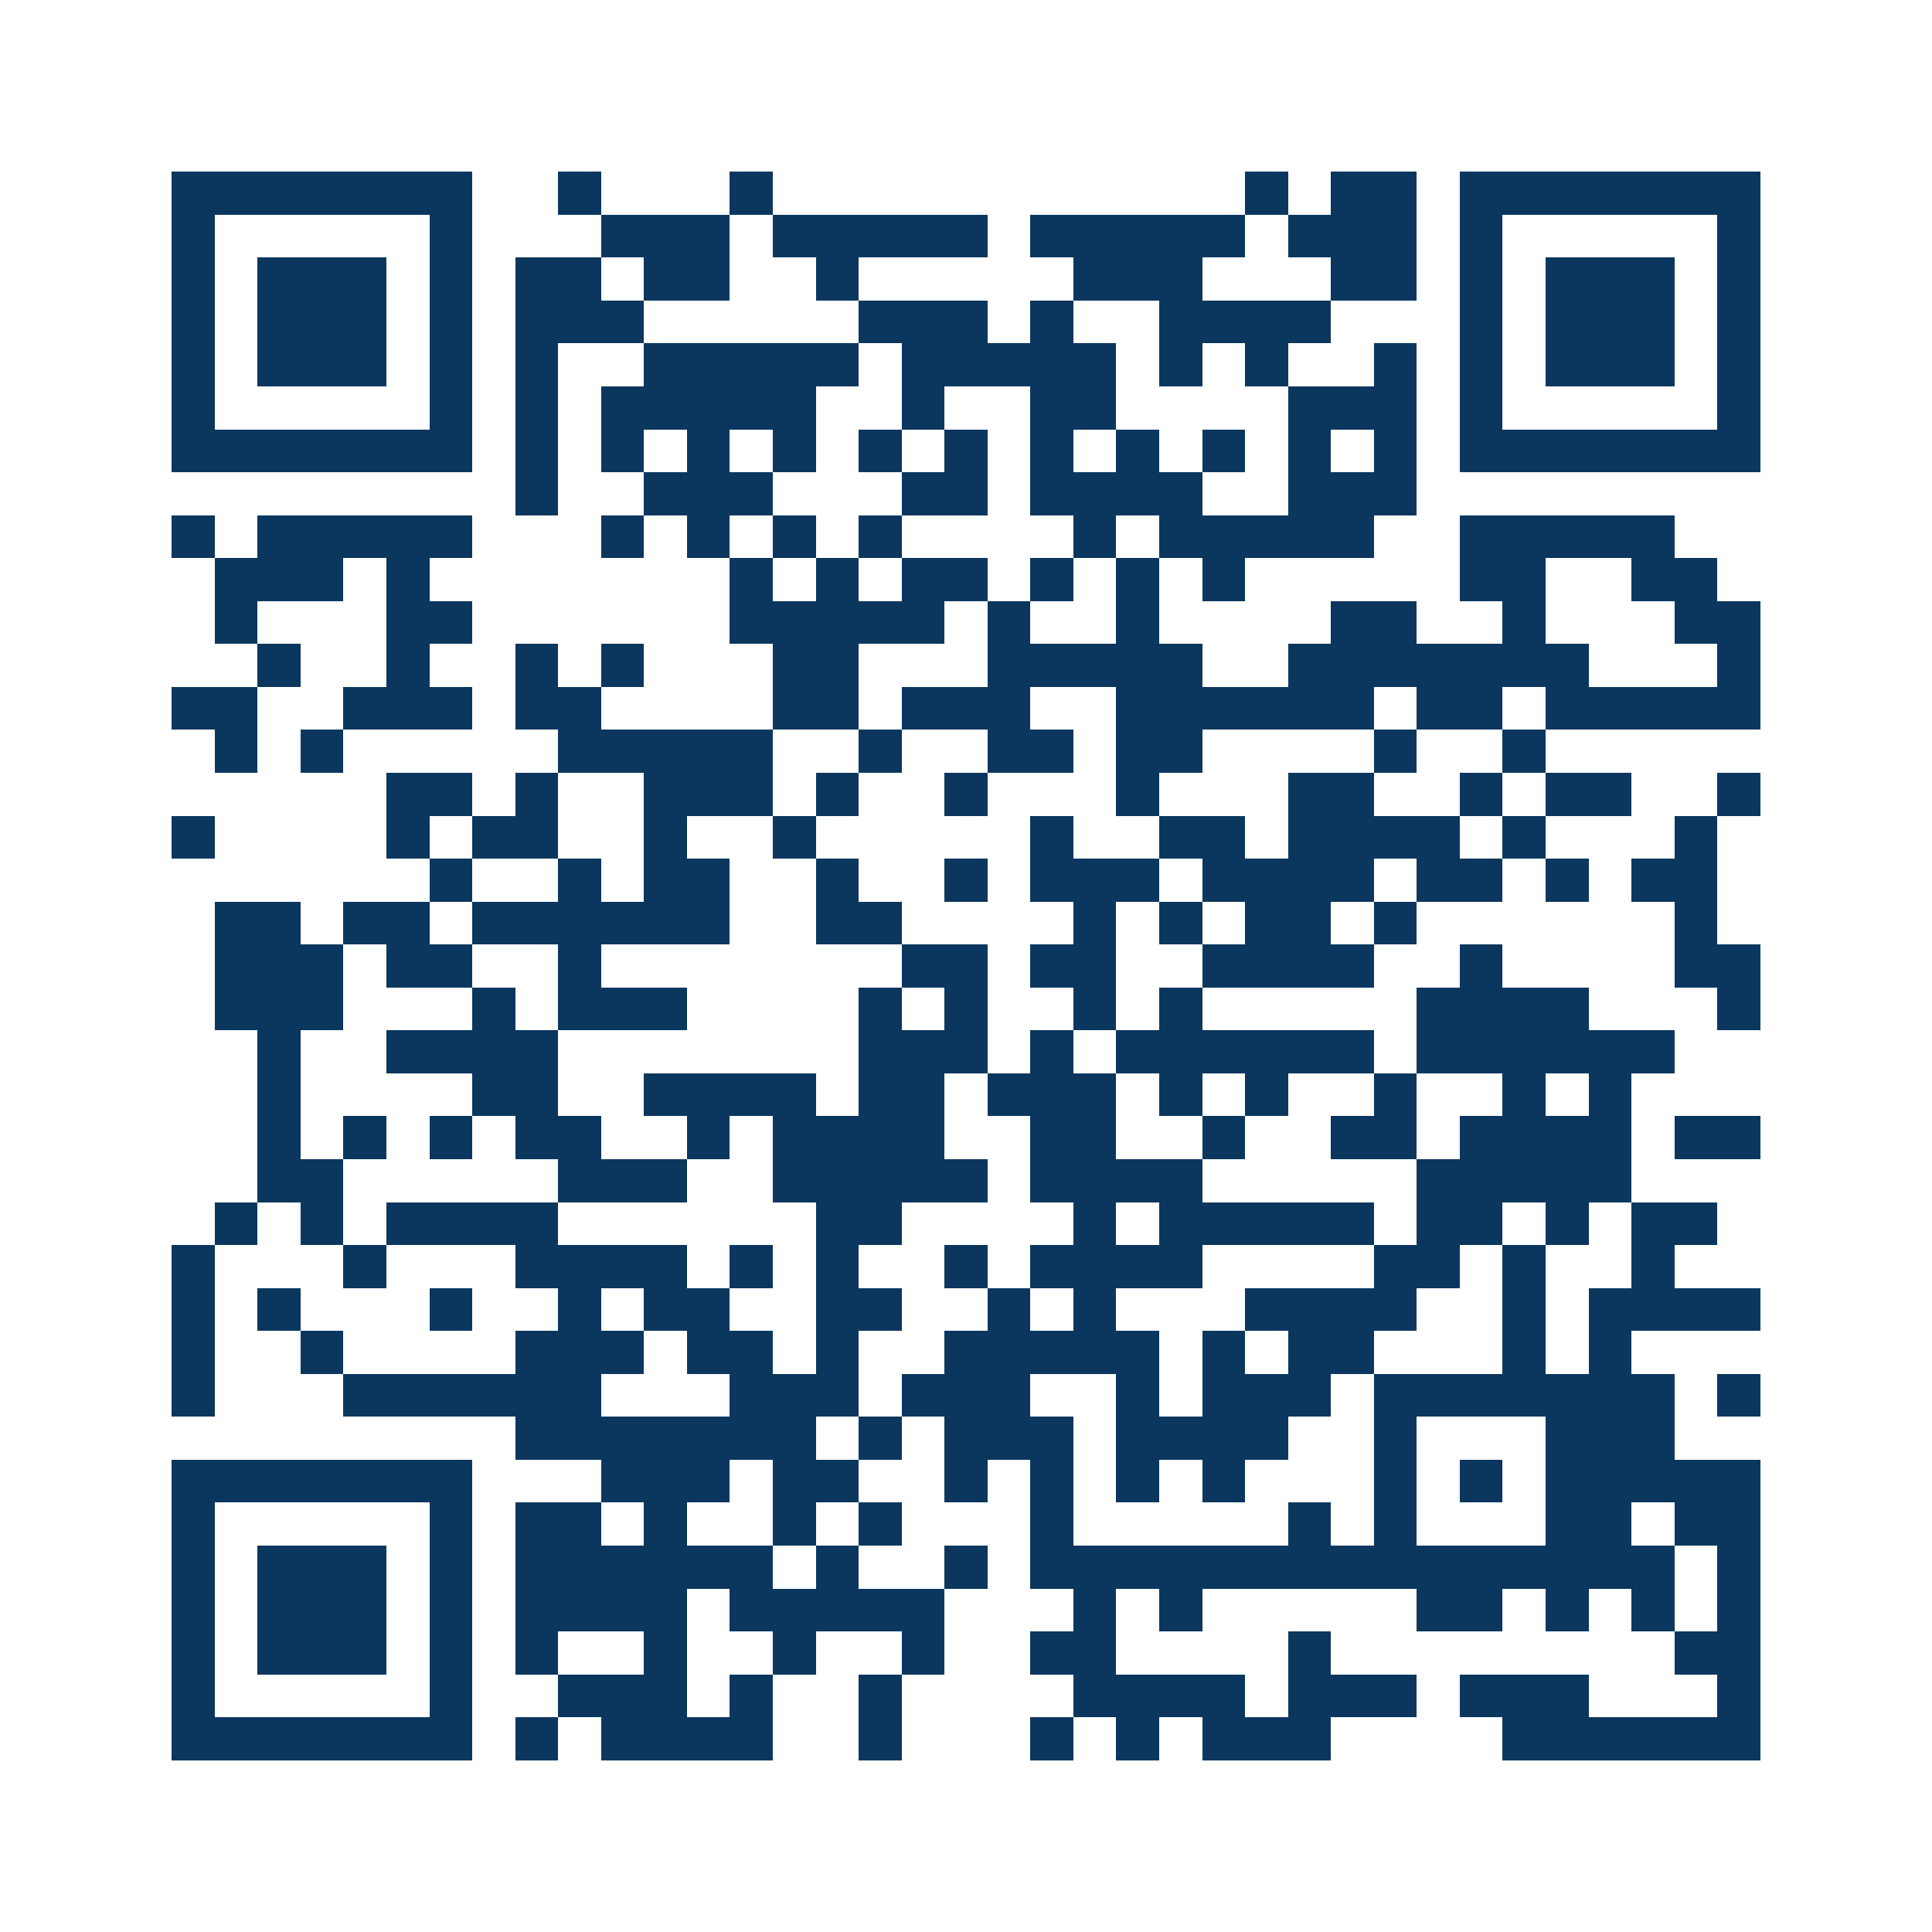 <svg xmlns="http://www.w3.org/2000/svg" width="150" height="150" viewBox="0 0 45 45" shape-rendering="crispEdges"><path fill="#ffffff" d="M0 0h45v45H0z"/><path stroke="#0b375e" d="M4 4.5h7m2 0h1m3 0h1m11 0h1m1 0h2m1 0h7M4 5.5h1m5 0h1m3 0h3m1 0h5m1 0h5m1 0h3m1 0h1m5 0h1M4 6.5h1m1 0h3m1 0h1m1 0h2m1 0h2m2 0h1m5 0h3m3 0h2m1 0h1m1 0h3m1 0h1M4 7.5h1m1 0h3m1 0h1m1 0h3m5 0h3m1 0h1m2 0h4m3 0h1m1 0h3m1 0h1M4 8.5h1m1 0h3m1 0h1m1 0h1m2 0h5m1 0h5m1 0h1m1 0h1m2 0h1m1 0h1m1 0h3m1 0h1M4 9.5h1m5 0h1m1 0h1m1 0h5m2 0h1m2 0h2m4 0h3m1 0h1m5 0h1M4 10.5h7m1 0h1m1 0h1m1 0h1m1 0h1m1 0h1m1 0h1m1 0h1m1 0h1m1 0h1m1 0h1m1 0h1m1 0h7M12 11.5h1m2 0h3m3 0h2m1 0h4m2 0h3M4 12.5h1m1 0h5m3 0h1m1 0h1m1 0h1m1 0h1m4 0h1m1 0h5m2 0h5M5 13.5h3m1 0h1m7 0h1m1 0h1m1 0h2m1 0h1m1 0h1m1 0h1m5 0h2m2 0h2M5 14.5h1m3 0h2m6 0h5m1 0h1m2 0h1m4 0h2m2 0h1m3 0h2M6 15.5h1m2 0h1m2 0h1m1 0h1m3 0h2m3 0h5m2 0h7m3 0h1M4 16.5h2m2 0h3m1 0h2m4 0h2m1 0h3m2 0h6m1 0h2m1 0h5M5 17.5h1m1 0h1m5 0h5m2 0h1m2 0h2m1 0h2m4 0h1m2 0h1M9 18.5h2m1 0h1m2 0h3m1 0h1m2 0h1m3 0h1m3 0h2m2 0h1m1 0h2m2 0h1M4 19.5h1m4 0h1m1 0h2m2 0h1m2 0h1m5 0h1m2 0h2m1 0h4m1 0h1m3 0h1M10 20.5h1m2 0h1m1 0h2m2 0h1m2 0h1m1 0h3m1 0h4m1 0h2m1 0h1m1 0h2M5 21.5h2m1 0h2m1 0h6m2 0h2m4 0h1m1 0h1m1 0h2m1 0h1m6 0h1M5 22.5h3m1 0h2m2 0h1m7 0h2m1 0h2m2 0h4m2 0h1m4 0h2M5 23.5h3m3 0h1m1 0h3m4 0h1m1 0h1m2 0h1m1 0h1m5 0h4m3 0h1M6 24.5h1m2 0h4m7 0h3m1 0h1m1 0h6m1 0h6M6 25.5h1m4 0h2m2 0h4m1 0h2m1 0h3m1 0h1m1 0h1m2 0h1m2 0h1m1 0h1M6 26.5h1m1 0h1m1 0h1m1 0h2m2 0h1m1 0h4m2 0h2m2 0h1m2 0h2m1 0h4m1 0h2M6 27.5h2m5 0h3m2 0h5m1 0h4m5 0h5M5 28.5h1m1 0h1m1 0h4m6 0h2m4 0h1m1 0h5m1 0h2m1 0h1m1 0h2M4 29.5h1m3 0h1m3 0h4m1 0h1m1 0h1m2 0h1m1 0h4m4 0h2m1 0h1m2 0h1M4 30.5h1m1 0h1m3 0h1m2 0h1m1 0h2m2 0h2m2 0h1m1 0h1m3 0h4m2 0h1m1 0h4M4 31.5h1m2 0h1m4 0h3m1 0h2m1 0h1m2 0h5m1 0h1m1 0h2m3 0h1m1 0h1M4 32.5h1m3 0h6m3 0h3m1 0h3m2 0h1m1 0h3m1 0h7m1 0h1M12 33.5h7m1 0h1m1 0h3m1 0h4m2 0h1m3 0h3M4 34.5h7m3 0h3m1 0h2m2 0h1m1 0h1m1 0h1m1 0h1m3 0h1m1 0h1m1 0h5M4 35.5h1m5 0h1m1 0h2m1 0h1m2 0h1m1 0h1m3 0h1m5 0h1m1 0h1m3 0h2m1 0h2M4 36.5h1m1 0h3m1 0h1m1 0h6m1 0h1m2 0h1m1 0h15m1 0h1M4 37.5h1m1 0h3m1 0h1m1 0h4m1 0h5m3 0h1m1 0h1m5 0h2m1 0h1m1 0h1m1 0h1M4 38.5h1m1 0h3m1 0h1m1 0h1m2 0h1m2 0h1m2 0h1m2 0h2m4 0h1m8 0h2M4 39.5h1m5 0h1m2 0h3m1 0h1m2 0h1m4 0h4m1 0h3m1 0h3m3 0h1M4 40.5h7m1 0h1m1 0h4m2 0h1m3 0h1m1 0h1m1 0h3m4 0h6"/></svg>
